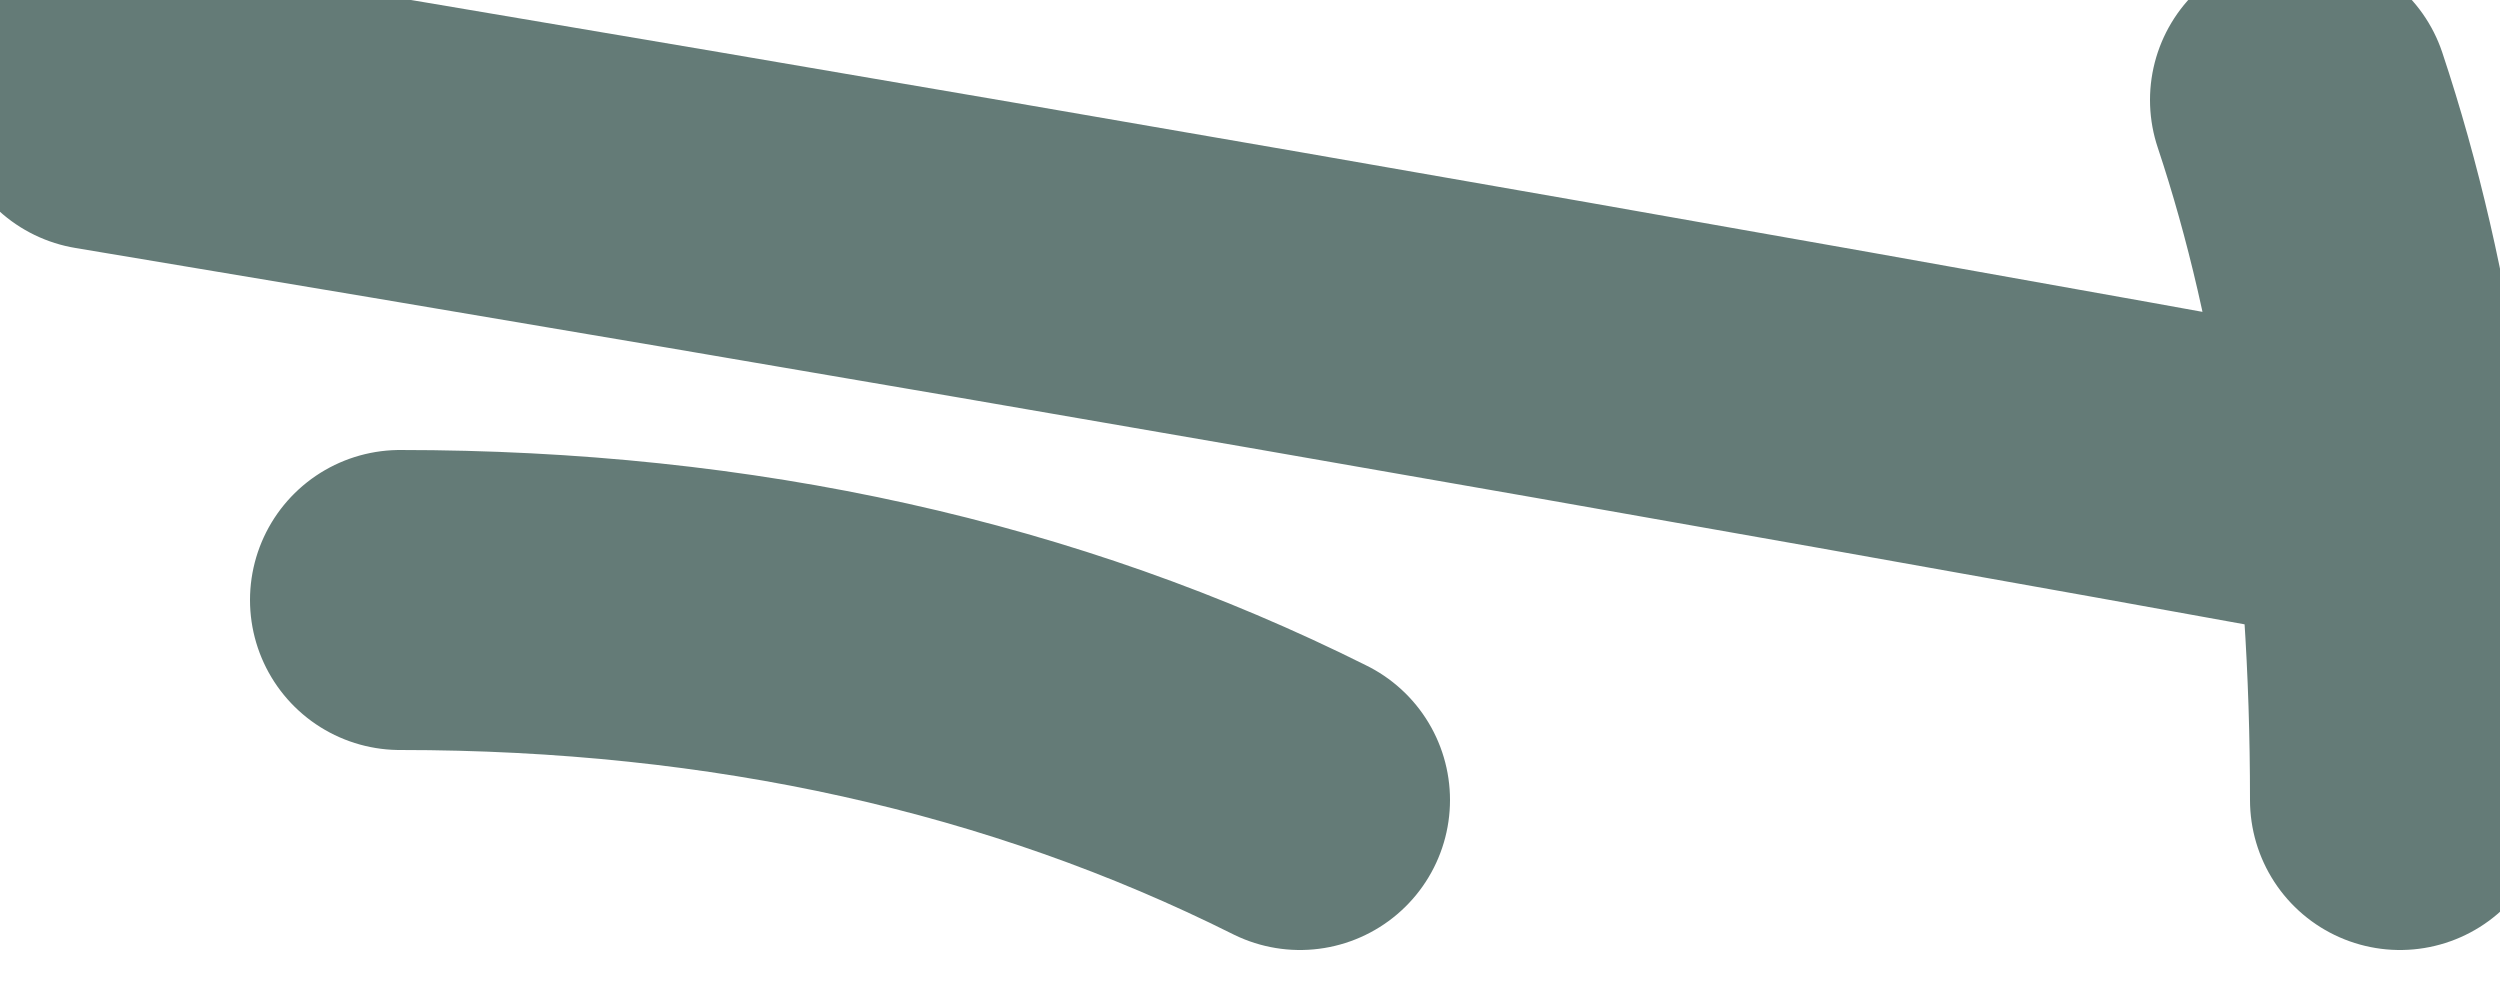 <?xml version="1.0" encoding="UTF-8" standalone="no"?>
<svg xmlns:xlink="http://www.w3.org/1999/xlink" height="0.5px" width="1.25px" xmlns="http://www.w3.org/2000/svg">
  <g transform="matrix(1.0, 0.0, 0.0, 1.0, 1.05, -0.55)">
    <path d="M0.1 0.6 Q0.15 0.75 0.15 0.95 M-0.85 0.85 Q-0.6 0.85 -0.4 0.95 M-1.0 0.6 Q-0.4 0.7 0.15 0.8" fill="none" stroke="#647b77" stroke-linecap="round" stroke-linejoin="round" stroke-width="0.15"/>
  </g>
</svg>
